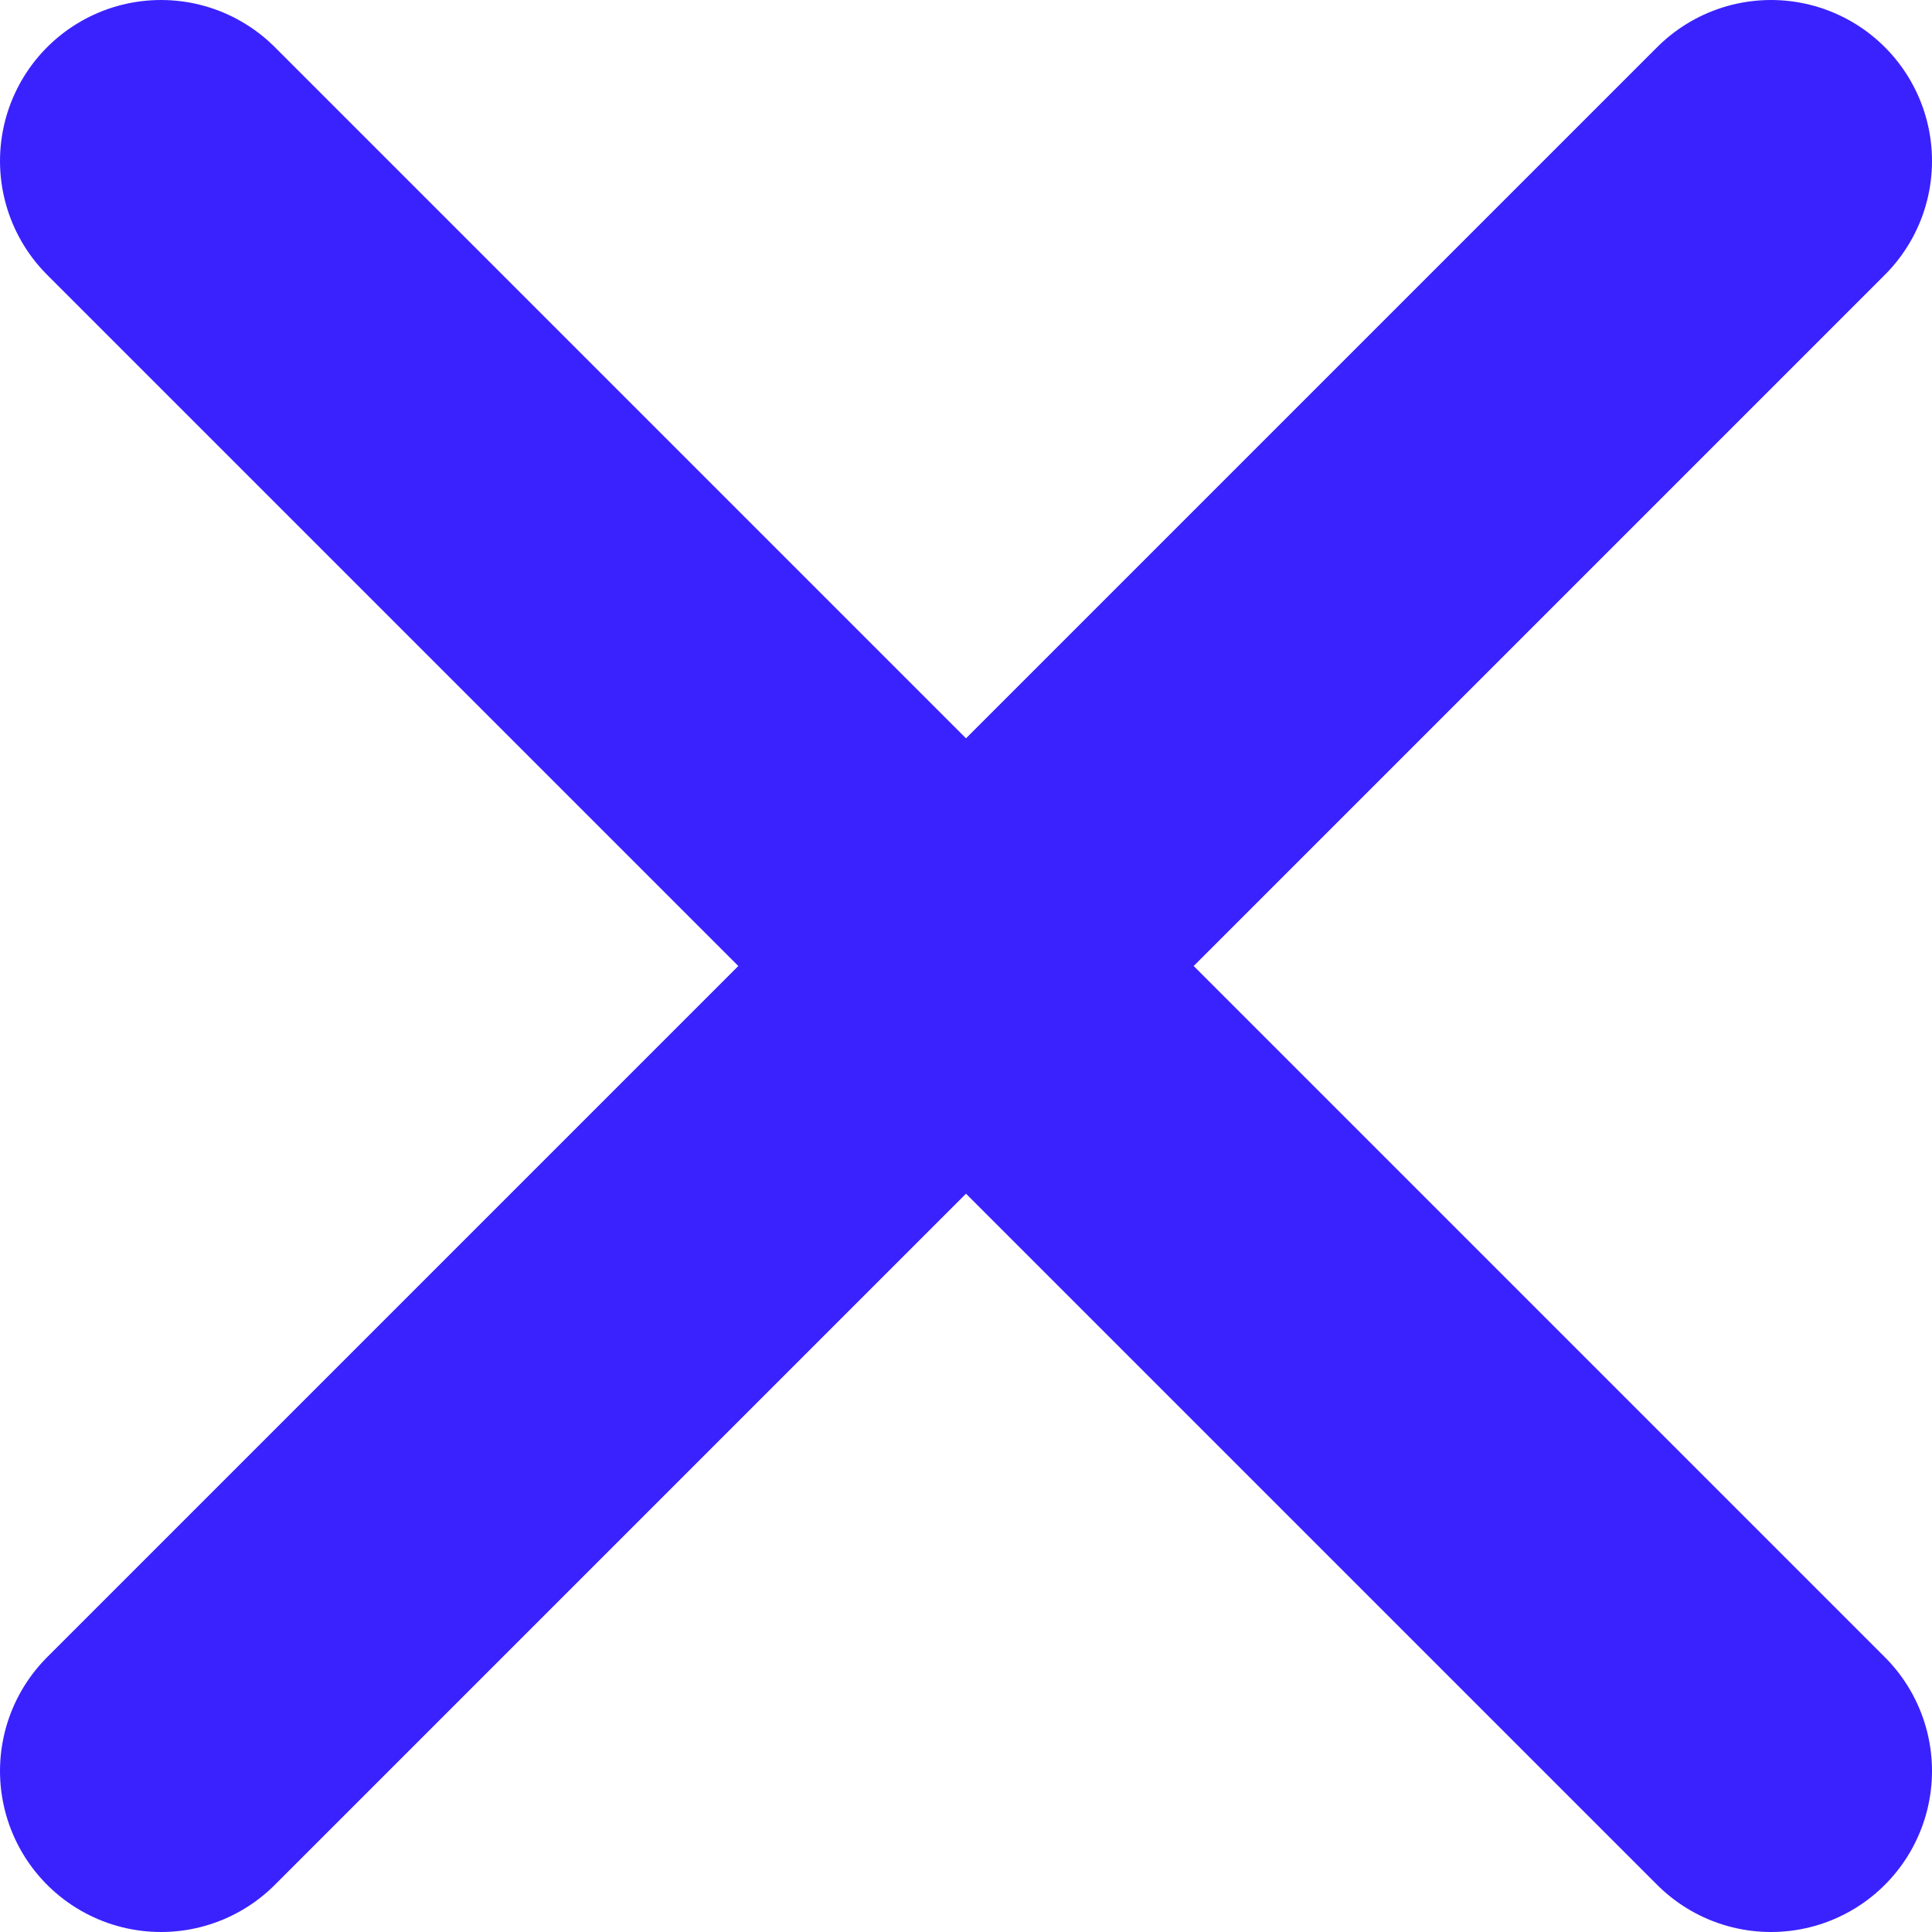 <?xml version="1.0" encoding="utf-8"?>
<svg xmlns="http://www.w3.org/2000/svg" fill="none" height="100%" overflow="visible" preserveAspectRatio="none" style="display: block;" viewBox="0 0 24 24" width="100%">
<path d="M22 2L2 22M2 2L22 22" id="Vector" stroke="#3A22FF" stroke-linecap="round" stroke-width="4"/>
</svg>
